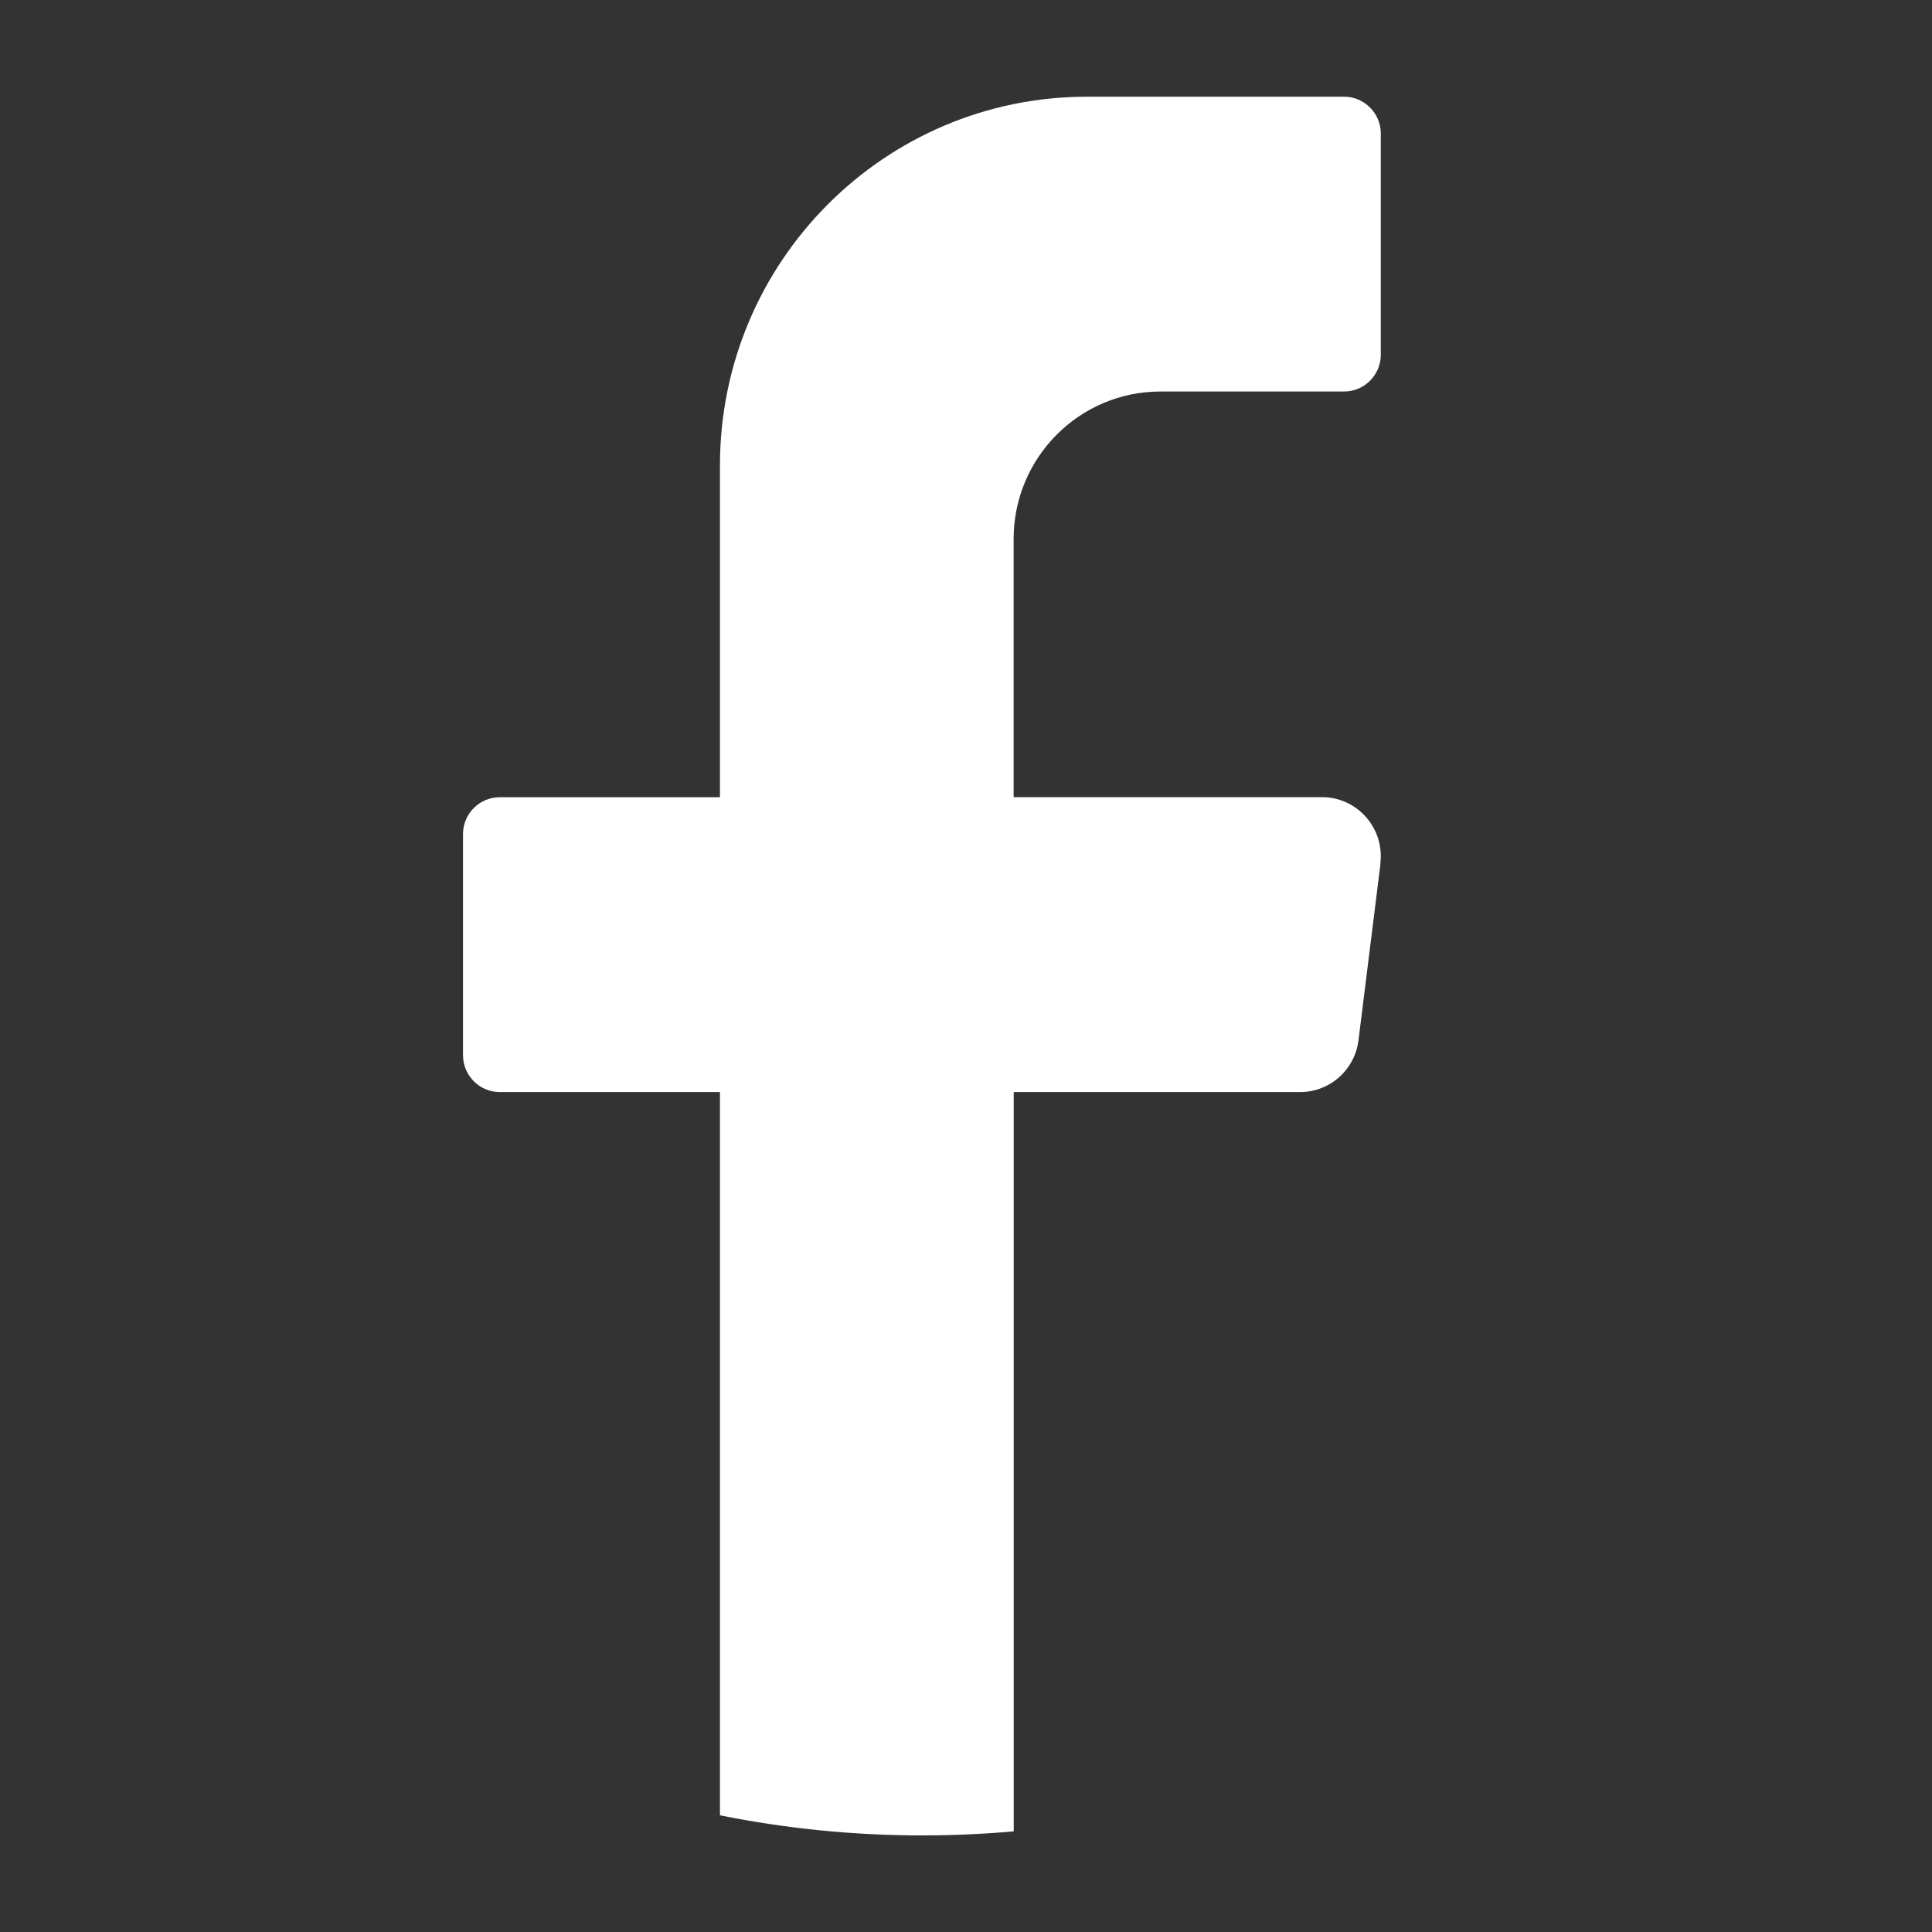 <?xml version="1.0" encoding="UTF-8"?>
<svg id="Layer_1" data-name="Layer 1" xmlns="http://www.w3.org/2000/svg" viewBox="0 0 200 200">
  <rect x="0" y="0" width="200" height="200" fill="#333333" stroke="none"/>
  <defs>
    <style>
      .cls-1 {
        fill: #fff;
      }
    </style>
  </defs>
  <path class="cls-1" d="M142.91,89.39l-2.28,18.3c-.38,3.06-2.97,5.36-6.04,5.36h-29.65v76.53c-3.13.28-6.3.42-9.5.42-7.16,0-14.15-.72-20.91-2.08v-74.87h-22.8c-2.09,0-3.8-1.72-3.8-3.81v-22.9c0-2.1,1.71-3.81,3.8-3.81h22.8v-34.35c0-21.08,17.02-38.17,38.01-38.17h26.6c2.09,0,3.8,1.72,3.8,3.81v22.9c0,2.1-1.71,3.81-3.8,3.81h-19.01c-8.39,0-15.2,6.83-15.2,15.27v26.72h31.92c3.66,0,6.5,3.23,6.04,6.87Z"/>
</svg>